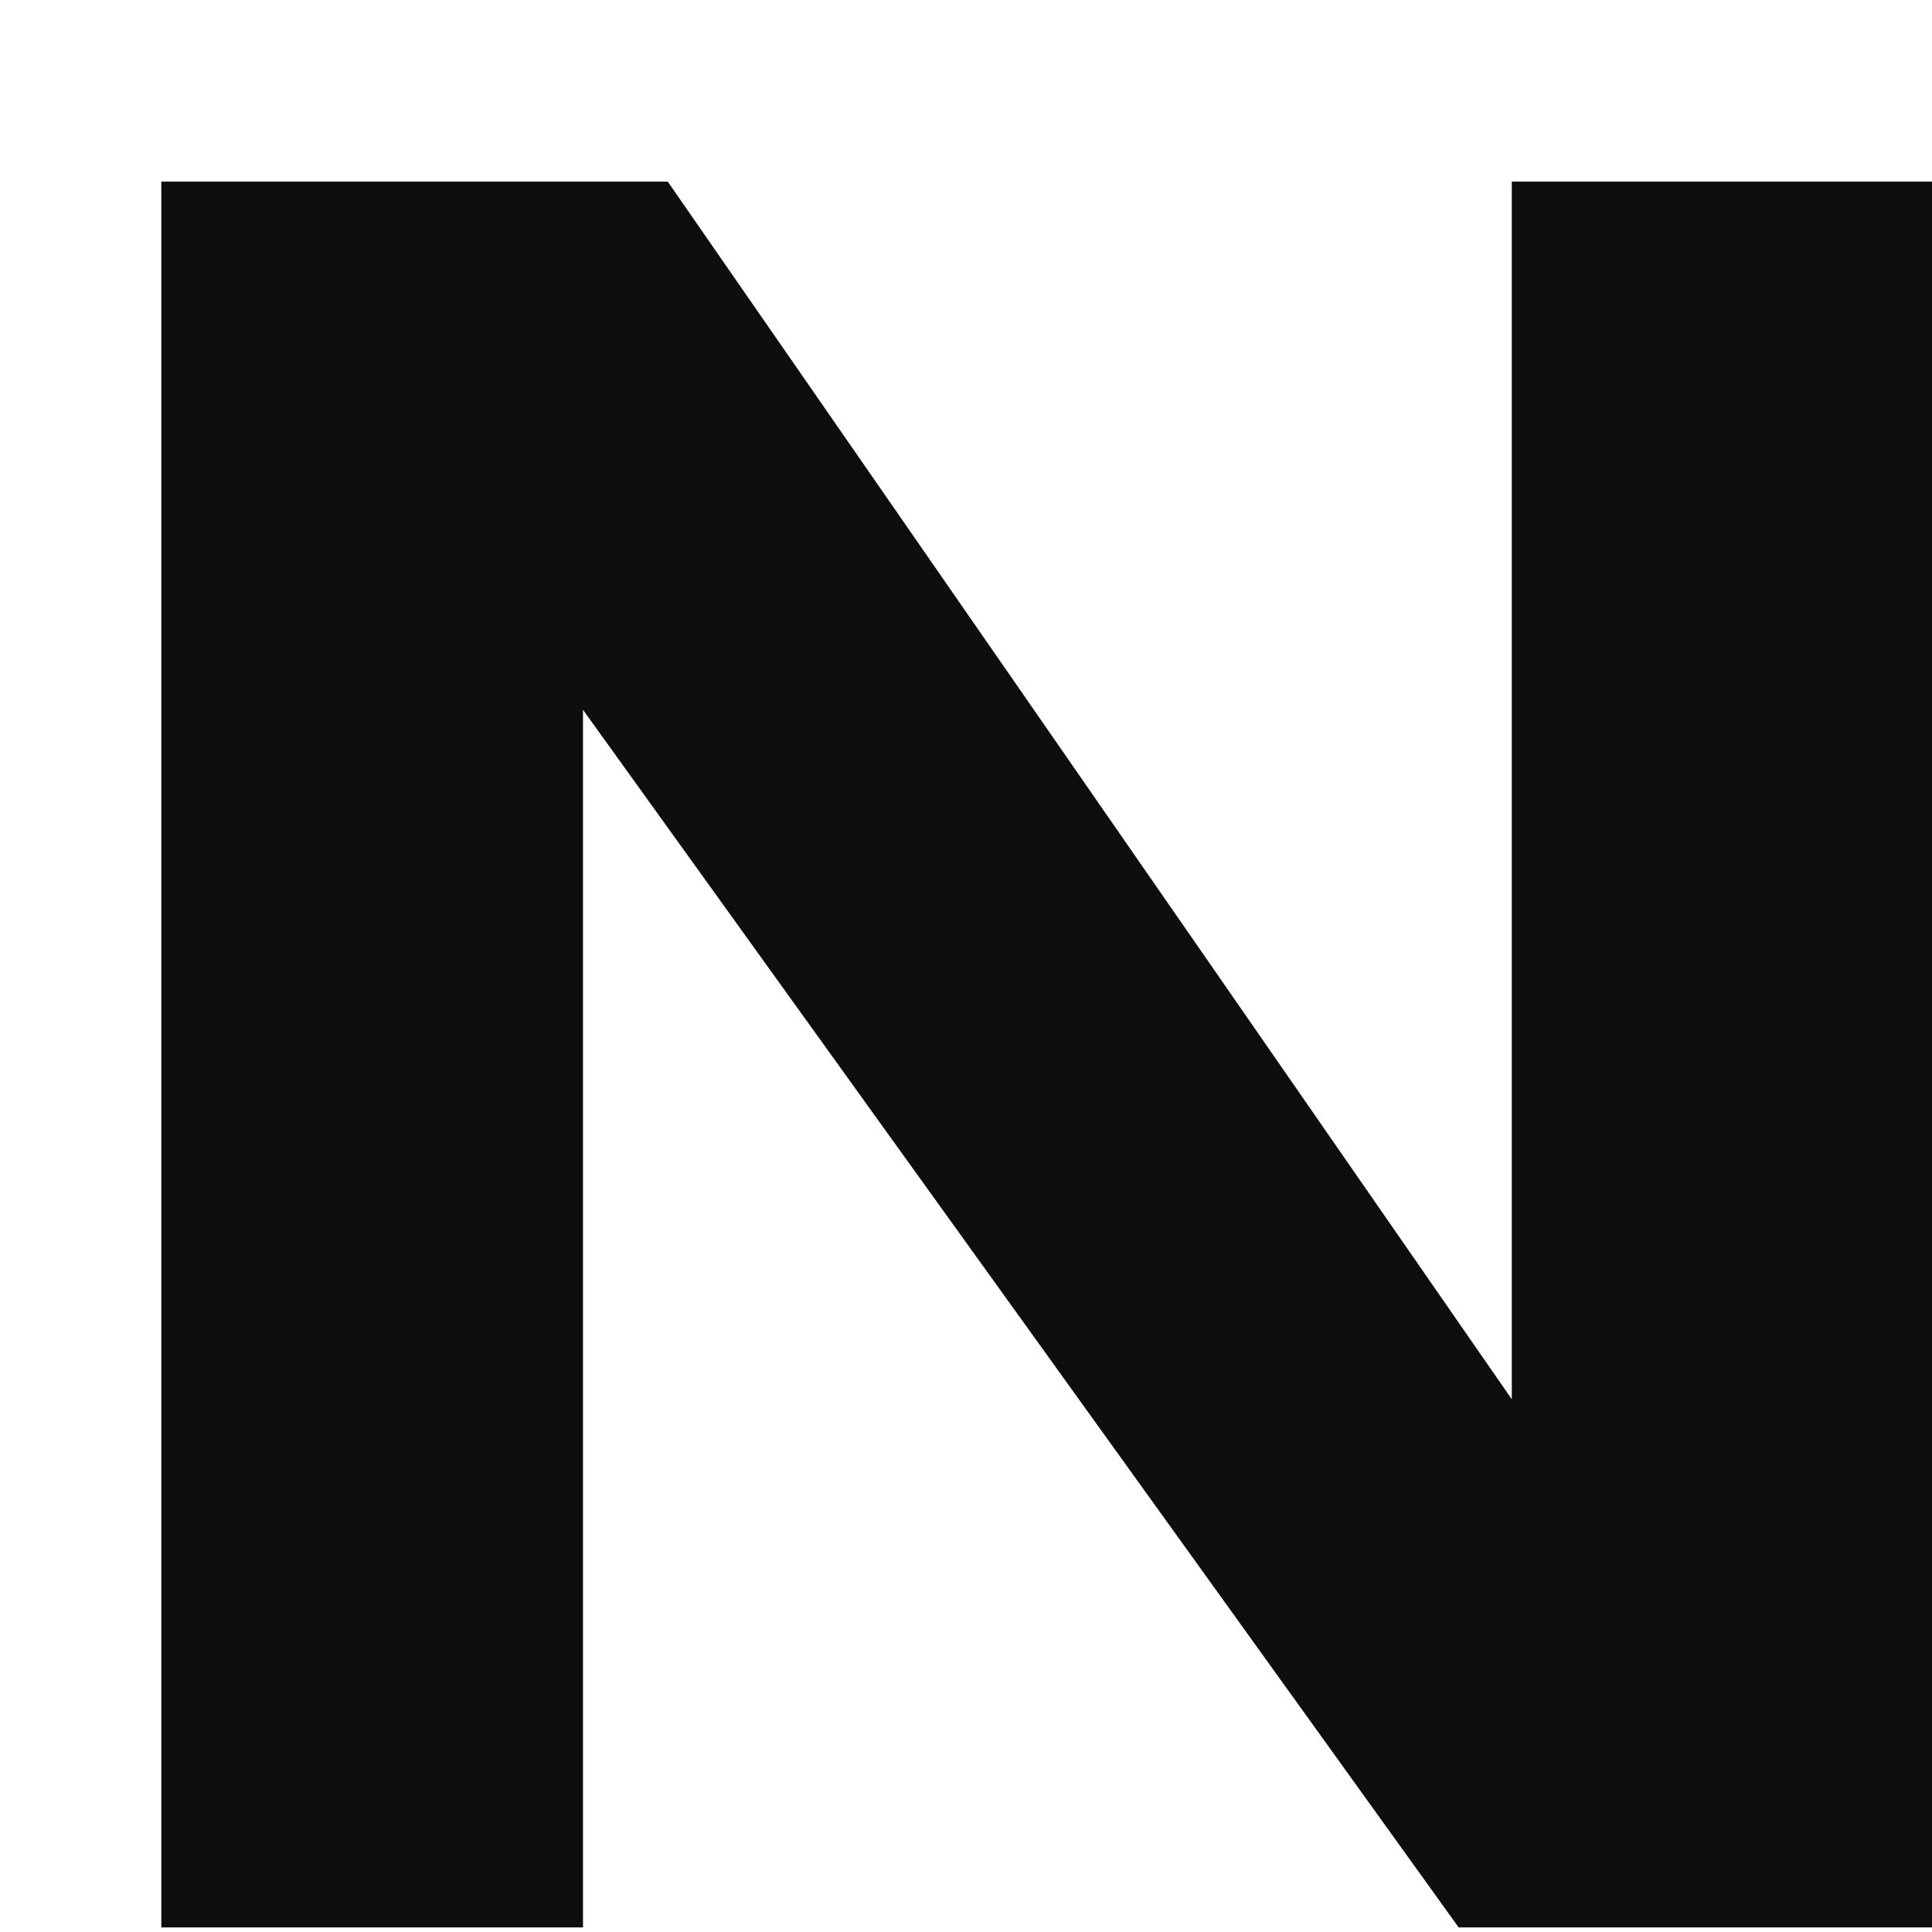 <svg width="8" height="8" viewBox="0 0 8 8" fill="none" xmlns="http://www.w3.org/2000/svg">
<path fill-rule="evenodd" clip-rule="evenodd" d="M6.26 0.752H8.006V7.981H6.04L2.414 2.939V7.981H0.668V0.752H2.765L6.26 5.794V0.752Z" fill="#0E0E0E"/>
</svg>
